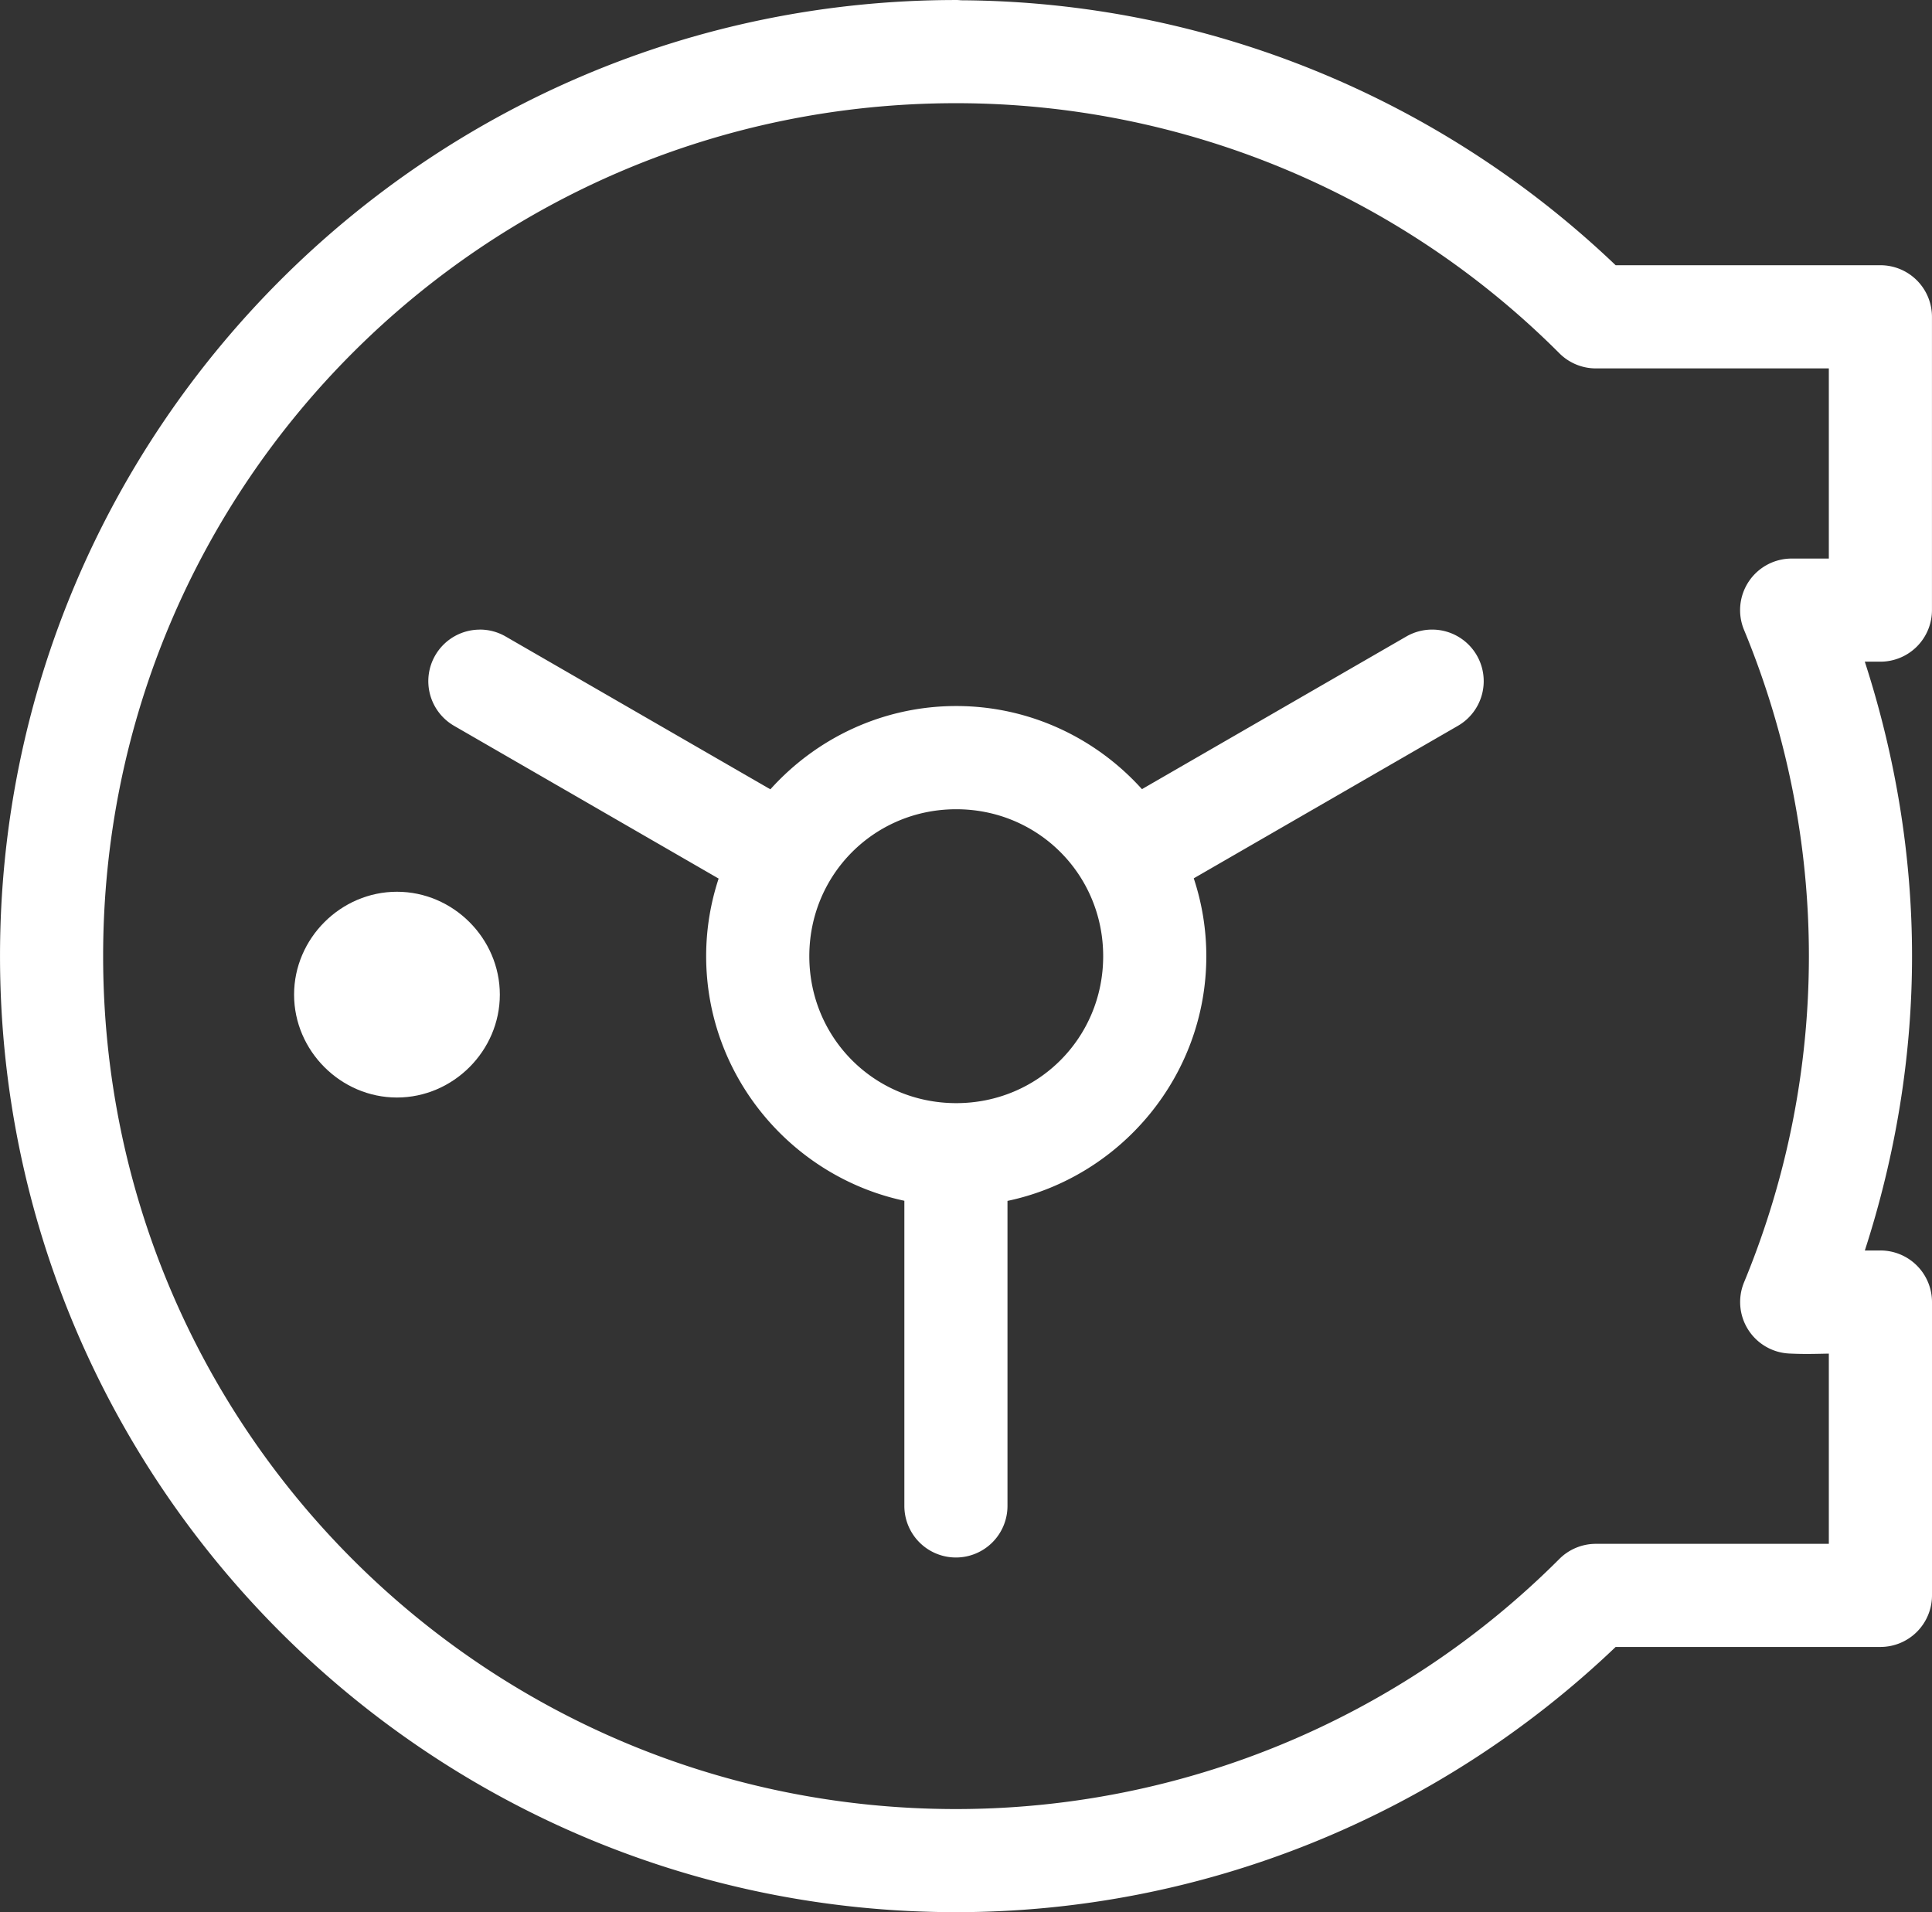 <?xml version="1.0" encoding="UTF-8"?>
<svg width="118.95mm" height="117.72mm" version="1.1" viewBox="0 0 118.95 117.72" xmlns="http://www.w3.org/2000/svg">
 <rect x="0" y="0" width="118.95" height="117.72" fill="#333333" stroke="none"/>
 <g transform="translate(-101.4 .028)" fill="#fff" shape-rendering="auto">
  <path d="m160.26-0.027c-32.47 1.75e-6 -58.859 26.391-58.859 58.861s26.389 58.861 58.859 58.861a3.175 3.175 0 0 0 2e-3 0c15.154-4.6e-4 29.676-5.888 40.611-16.328h16.301a3.175 3.175 0 0 0 3.176-3.176v-18.057a3.175 3.175 0 0 0-3.176-3.176h-0.959c1.895-5.849 2.906-11.955 2.906-18.123-3e-5 -6.169-1.013-12.277-2.908-18.127h0.961a3.175 3.175 0 0 0 3.174-3.174v-18.057a3.175 3.175 0 0 0-3.174-3.176h-16.301c-10.862-10.37-25.266-16.234-40.311-16.312a3.175 3.175 0 0 0-0.303-0.018zm0 6.352c13.936 2.968e-4 27.299 5.537 37.148 15.396a3.175 3.175 0 0 0 2.246 0.932h14.344v11.707h-2.287a3.175 3.175 0 0 0-2.934 4.391c2.636 6.368 3.994 13.193 3.994 20.086-1.5e-4 6.891-1.357 13.713-3.992 20.08a3.175 3.175 0 0 0 2.772 4.385c0.948 0.048 1.666 0.02 2.447 0.006v11.711h-14.344a3.175 3.175 0 0 0-2.246 0.93c-9.85 9.859-23.212 15.398-37.148 15.398-29.039 0-52.51-23.473-52.51-52.512s23.471-52.51 52.51-52.51z" color="#000000" color-rendering="auto" dominant-baseline="auto" image-rendering="auto" solid-color="#000000" stop-color="#000000" style="font-feature-settings:normal;font-variant-alternates:normal;font-variant-caps:normal;font-variant-east-asian:normal;font-variant-ligatures:normal;font-variant-numeric:normal;font-variant-position:normal;font-variation-settings:normal;inline-size:0;isolation:auto;mix-blend-mode:normal;shape-margin:0;shape-padding:0;text-decoration-color:#000000;text-decoration-line:none;text-decoration-style:solid;text-indent:0;text-orientation:mixed;text-transform:none;white-space:normal"/>
  <path d="m130.96 38.735a3.175 3.175 0 0 0-2.764 1.587 3.175 3.175 0 0 0 1.162 4.336l16.287 9.404c-0.496 1.506-0.768 3.111-0.768 4.777 0 7.372 5.256 13.577 12.203 15.059v18.786a3.175 3.175 0 0 0 3.174 3.176 3.175 3.175 0 0 0 3.175-3.176v-18.778c6.966-1.467 12.242-7.682 12.242-15.067 0-1.672-0.274-3.282-0.773-4.793l16.264-9.389a3.175 3.175 0 0 0 1.162-4.338 3.175 3.175 0 0 0-2.72-1.586 3.175 3.175 0 0 0-1.617 0.424l-16.279 9.399c-2.824-3.136-6.91-5.117-11.434-5.117-4.53 0-8.618 1.986-11.443 5.128l-16.299-9.409a3.175 3.175 0 0 0-1.573-0.426zm29.314 11.058c5.034 0 9.047 4.013 9.047 9.047s-4.013 9.047-9.047 9.047-9.046-4.013-9.046-9.047 4.012-9.047 9.046-9.047z" color="#000000" color-rendering="auto" dominant-baseline="auto" image-rendering="auto" solid-color="#000000" stop-color="#000000" style="font-feature-settings:normal;font-variant-alternates:normal;font-variant-caps:normal;font-variant-east-asian:normal;font-variant-ligatures:normal;font-variant-numeric:normal;font-variant-position:normal;font-variation-settings:normal;inline-size:0;isolation:auto;mix-blend-mode:normal;paint-order:markers fill stroke;shape-margin:0;shape-padding:0;text-decoration-color:#000000;text-decoration-line:none;text-decoration-style:solid;text-indent:0;text-orientation:mixed;text-transform:none;white-space:normal"/>
  <path d="m129 61.206c0 1.745-1.414 3.159-3.159 3.159s-3.159-1.414-3.159-3.159 1.414-3.159 3.159-3.159 3.159 1.414 3.159 3.159z" color="#000000" color-rendering="auto" dominant-baseline="auto" image-rendering="auto" solid-color="#000000" stop-color="#000000" style="font-feature-settings:normal;font-variant-alternates:normal;font-variant-caps:normal;font-variant-east-asian:normal;font-variant-ligatures:normal;font-variant-numeric:normal;font-variant-position:normal;font-variation-settings:normal;inline-size:0;isolation:auto;mix-blend-mode:normal;paint-order:markers fill stroke;shape-margin:0;shape-padding:0;text-decoration-color:#000000;text-decoration-line:none;text-decoration-style:solid;text-indent:0;text-orientation:mixed;text-transform:none;white-space:normal"/>
  <path d="m125.84 54.873c-3.461 0-6.334 2.873-6.334 6.334s2.873 6.334 6.334 6.334 6.334-2.873 6.334-6.334-2.873-6.334-6.334-6.334zm0 6.316c-0.029 0 0.016 0.046 0.016 0.018s-0.044 0.016-0.016 0.016-0.016-0.044-0.016-0.016 0.044-0.018 0.016-0.018z" color="#000000" color-rendering="auto" dominant-baseline="auto" image-rendering="auto" solid-color="#000000" stop-color="#000000" style="font-feature-settings:normal;font-variant-alternates:normal;font-variant-caps:normal;font-variant-east-asian:normal;font-variant-ligatures:normal;font-variant-numeric:normal;font-variant-position:normal;font-variation-settings:normal;inline-size:0;isolation:auto;mix-blend-mode:normal;paint-order:markers fill stroke;shape-margin:0;shape-padding:0;text-decoration-color:#000000;text-decoration-line:none;text-decoration-style:solid;text-indent:0;text-orientation:mixed;text-transform:none;white-space:normal"/>
 </g>
</svg>
